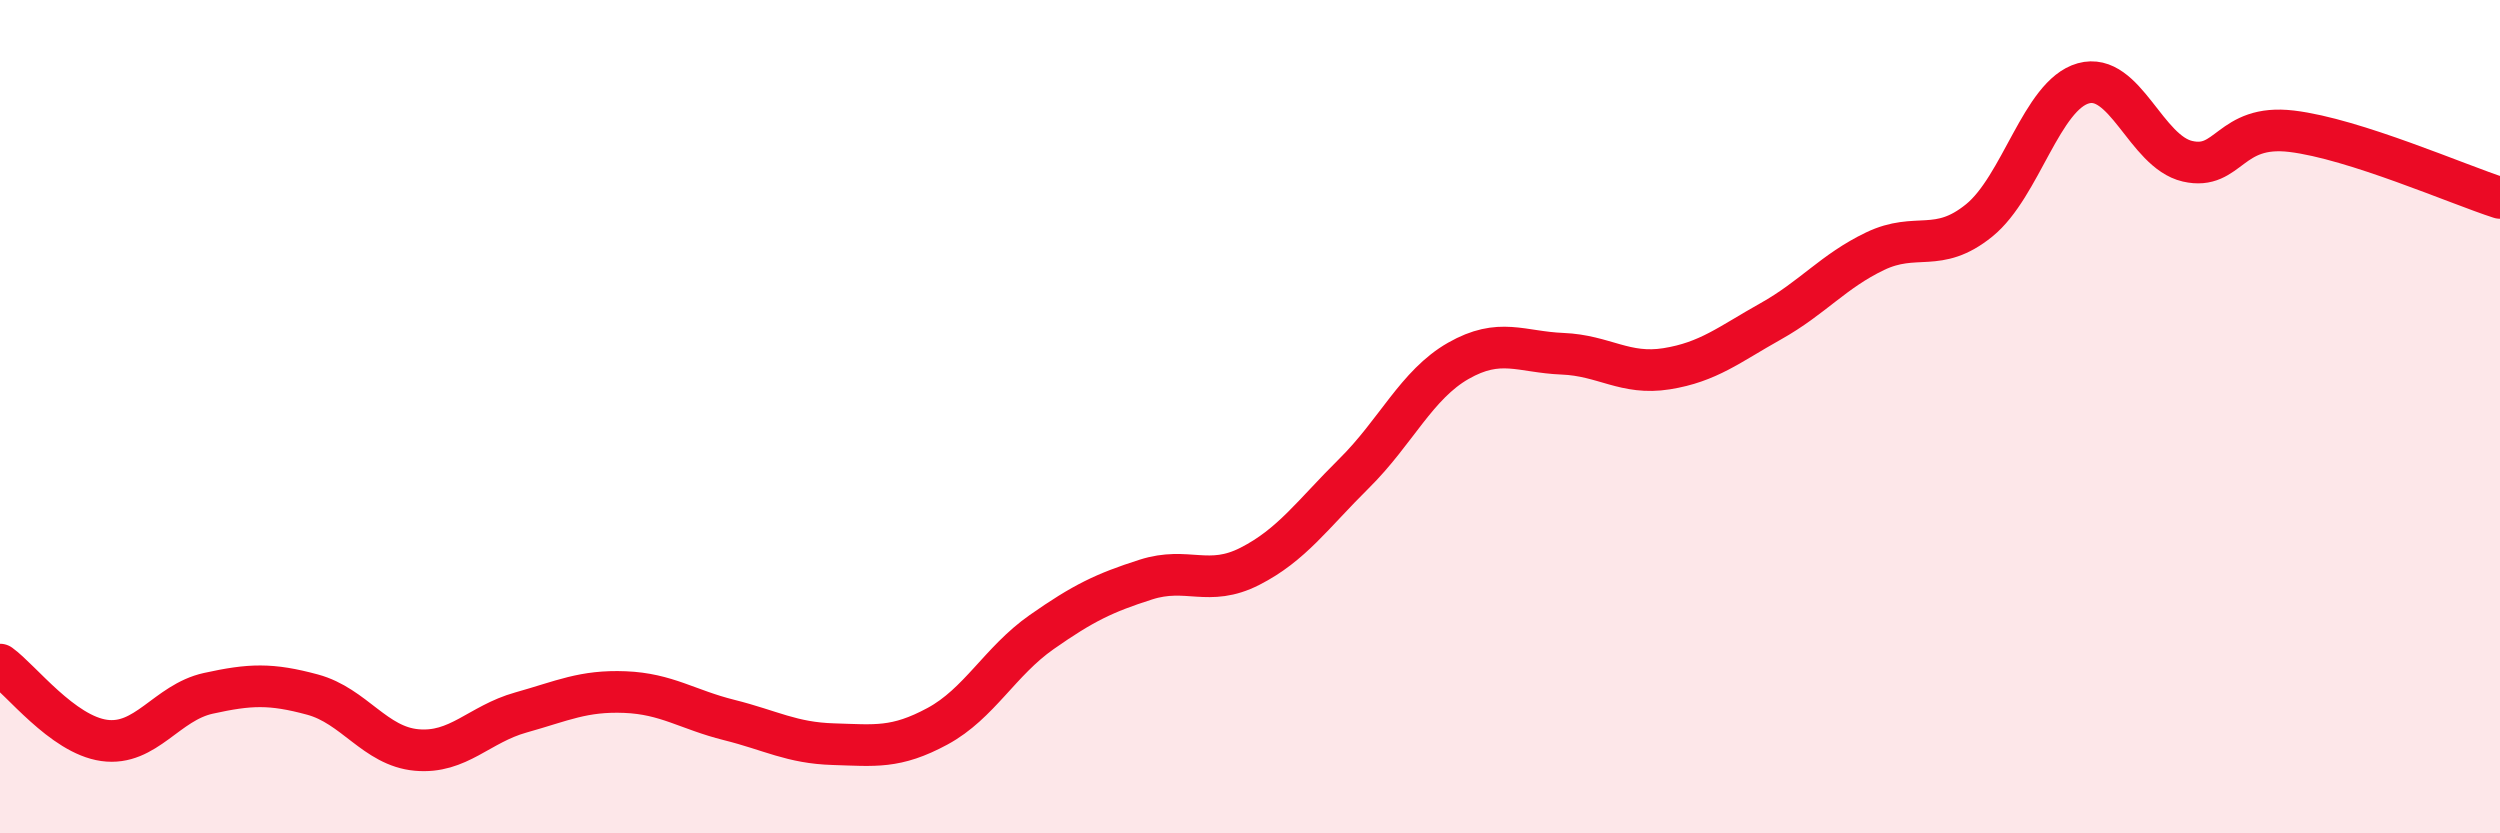 
    <svg width="60" height="20" viewBox="0 0 60 20" xmlns="http://www.w3.org/2000/svg">
      <path
        d="M 0,15.95 C 0.5,16.31 1.5,17.63 2.5,17.77 C 3.5,17.91 4,16.86 5,16.64 C 6,16.42 6.5,16.4 7.5,16.67 C 8.5,16.94 9,17.91 10,18 C 11,18.09 11.5,17.38 12.5,17.1 C 13.5,16.82 14,16.57 15,16.61 C 16,16.65 16.5,17.03 17.5,17.28 C 18.5,17.53 19,17.83 20,17.86 C 21,17.89 21.5,17.97 22.5,17.43 C 23.5,16.89 24,15.87 25,15.17 C 26,14.47 26.5,14.23 27.5,13.91 C 28.5,13.59 29,14.1 30,13.59 C 31,13.08 31.5,12.35 32.5,11.36 C 33.5,10.37 34,9.23 35,8.66 C 36,8.09 36.5,8.45 37.5,8.49 C 38.5,8.53 39,9.01 40,8.85 C 41,8.69 41.5,8.27 42.5,7.71 C 43.5,7.15 44,6.51 45,6.03 C 46,5.55 46.5,6.1 47.5,5.29 C 48.5,4.48 49,2.28 50,2 C 51,1.72 51.5,3.64 52.5,3.87 C 53.5,4.1 53.5,2.97 55,3.15 C 56.5,3.33 59,4.43 60,4.75L60 20L0 20Z"
        fill="#EB0A25"
        opacity="0.1"
        stroke-linecap="round"
        stroke-linejoin="round"
      />
      <path
        d="M 0,15.95 C 0.5,16.31 1.5,17.63 2.5,17.77 C 3.5,17.91 4,16.86 5,16.64 C 6,16.42 6.5,16.4 7.5,16.67 C 8.5,16.94 9,17.91 10,18 C 11,18.09 11.5,17.38 12.5,17.1 C 13.5,16.82 14,16.57 15,16.61 C 16,16.65 16.5,17.03 17.5,17.28 C 18.5,17.53 19,17.83 20,17.86 C 21,17.89 21.5,17.97 22.5,17.43 C 23.5,16.89 24,15.87 25,15.17 C 26,14.47 26.5,14.23 27.5,13.91 C 28.5,13.59 29,14.1 30,13.59 C 31,13.08 31.5,12.35 32.5,11.36 C 33.5,10.37 34,9.23 35,8.66 C 36,8.09 36.5,8.45 37.5,8.49 C 38.5,8.53 39,9.01 40,8.85 C 41,8.69 41.5,8.27 42.5,7.71 C 43.5,7.15 44,6.51 45,6.03 C 46,5.55 46.5,6.1 47.5,5.29 C 48.5,4.48 49,2.28 50,2 C 51,1.72 51.5,3.64 52.5,3.87 C 53.5,4.1 53.5,2.97 55,3.15 C 56.5,3.33 59,4.43 60,4.75"
        stroke="#EB0A25"
        stroke-width="1"
        fill="none"
        stroke-linecap="round"
        stroke-linejoin="round"
      />
    </svg>
  